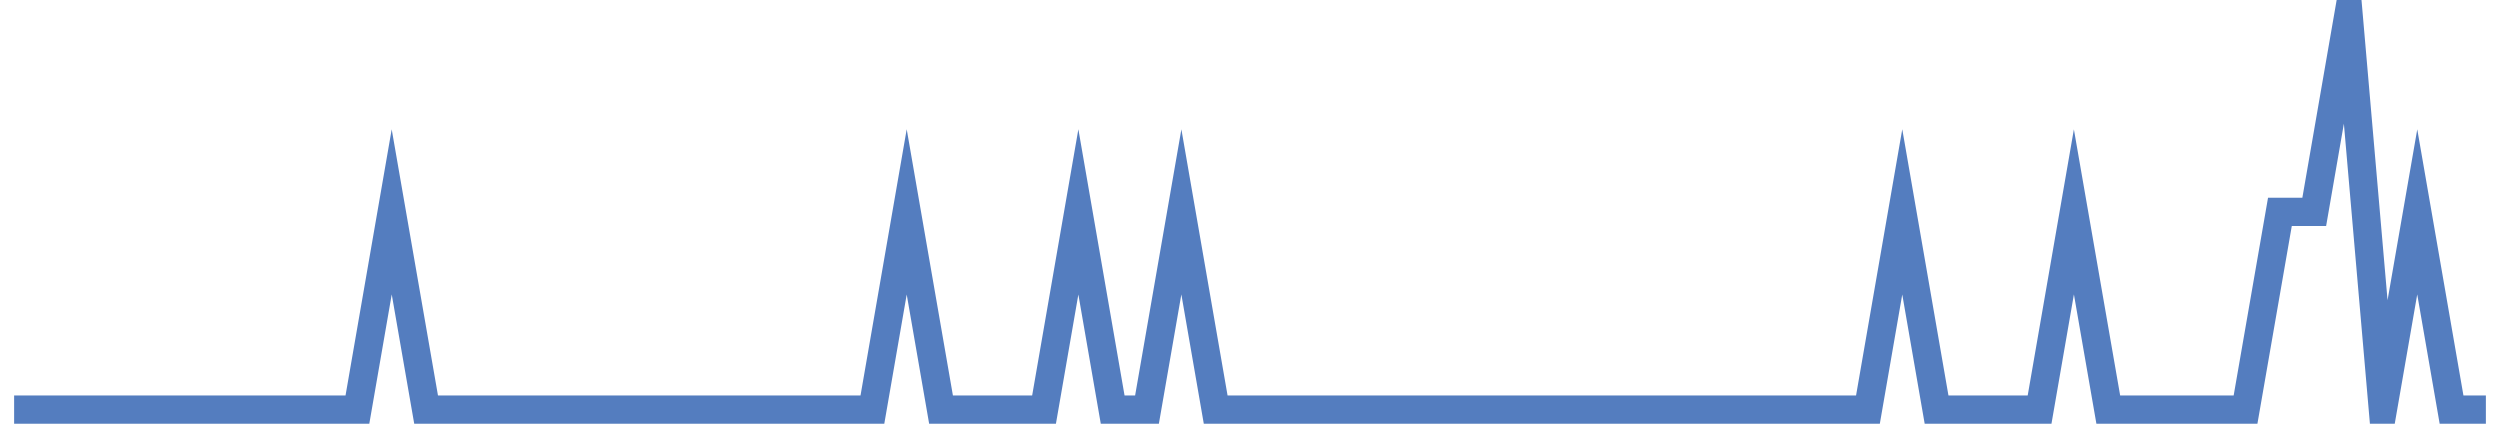 <?xml version="1.0" encoding="UTF-8"?>
<svg xmlns="http://www.w3.org/2000/svg" xmlns:xlink="http://www.w3.org/1999/xlink" width="177pt" height="30pt" viewBox="0 0 177 30" version="1.1">
<g id="surface2219646">
<path style="fill:none;stroke-width:2;stroke-linecap:butt;stroke-linejoin:miter;stroke:rgb(32.941%,49.02%,74.902%);stroke-opacity:1;stroke-miterlimit:10;" d="M 1 29 L 25.305 29 L 27.734 15 L 30.168 29 L 61.766 29 L 64.195 15 L 66.625 29 L 73.918 29 L 76.348 15 L 78.777 29 L 81.207 29 L 83.641 15 L 86.07 29 L 132.25 29 L 134.68 15 L 137.109 29 L 144.402 29 L 146.832 15 L 149.266 29 L 158.984 29 L 161.418 15 L 163.848 15 L 166.277 1 L 168.707 29 L 171.141 15 L 173.57 29 L 176 29 "/>
</g>
</svg>
